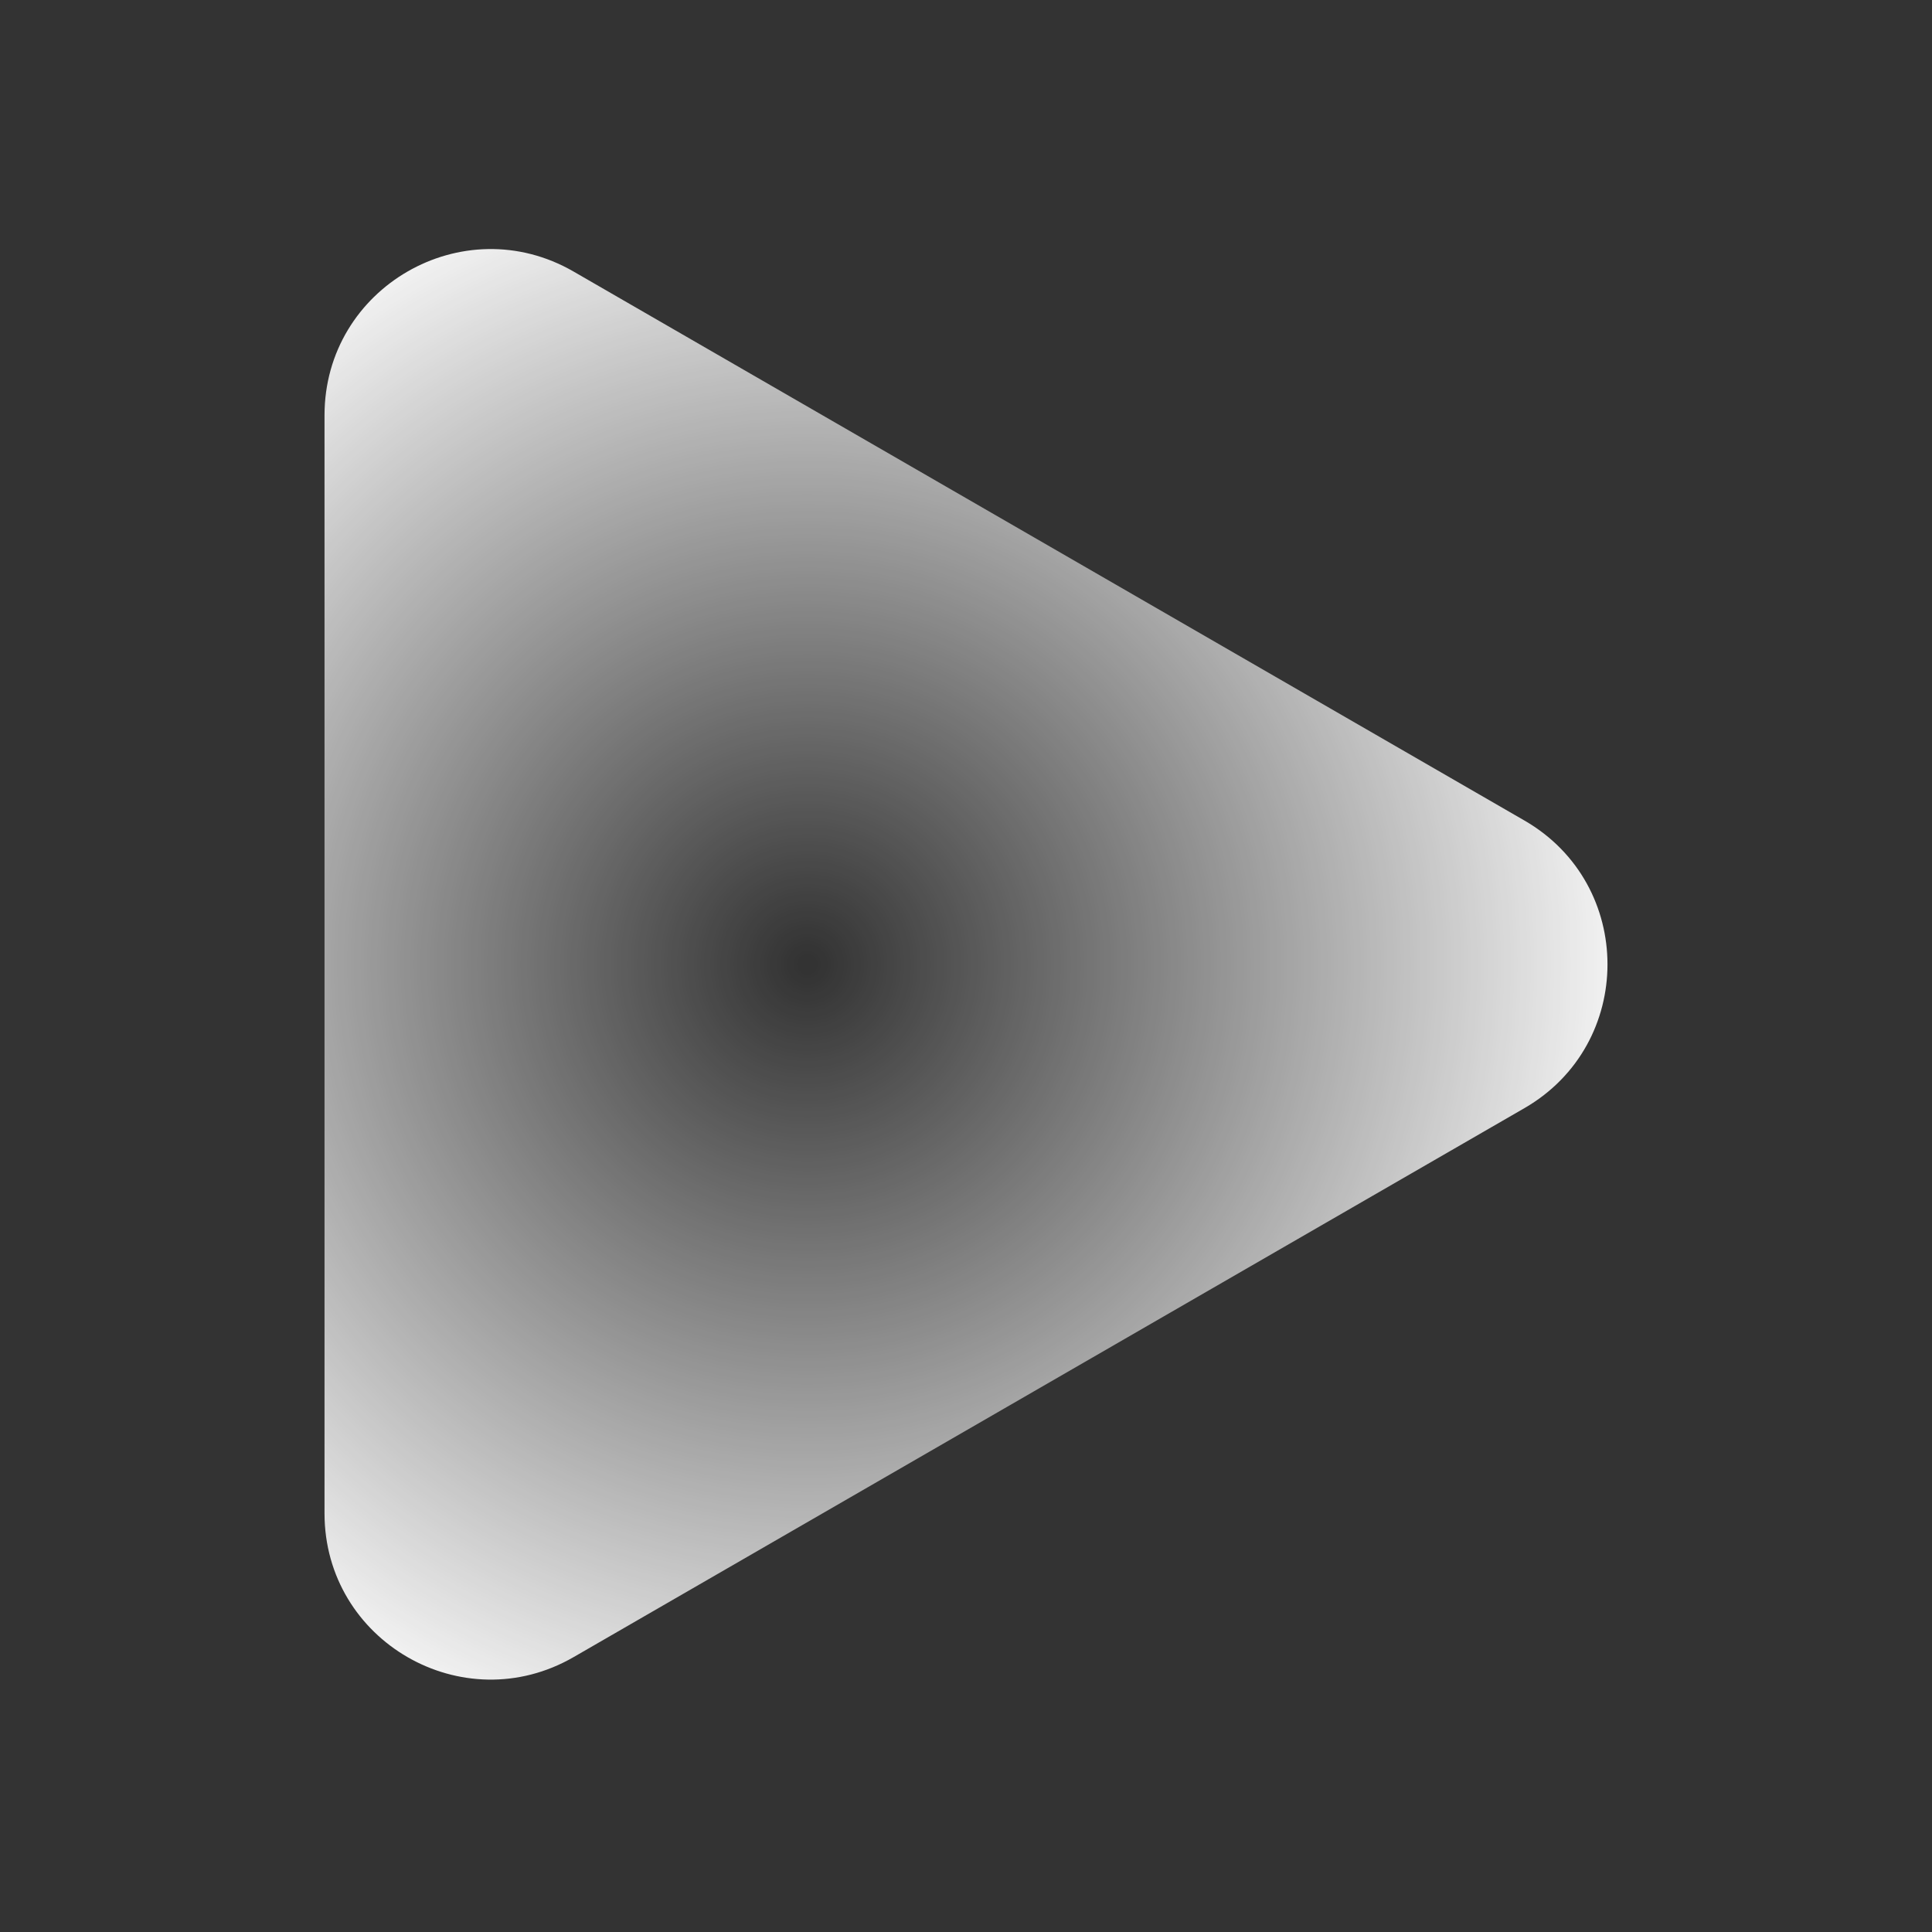 <svg width="256" height="256" viewBox="0 0 256 256" fill="none" xmlns="http://www.w3.org/2000/svg">
<rect x="0" y="0" width="256" height="256" fill="#333333" stroke="none"/>
<path d="M202 108.726C216.667 117.194 216.667 138.364 202 146.832L76 219.578C61.333 228.045 43 217.461 43 200.525L43 55.033C43 38.097 61.333 27.512 76 35.98L202 108.726Z" fill="url(#paint0_radial_1357_642)"/>
<defs>
<radialGradient id="paint0_radial_1357_642" cx="0" cy="0" r="1" gradientUnits="userSpaceOnUse" gradientTransform="translate(107 127.779) rotate(-180) scale(113.6 113.6)">
<stop offset="0.01" stop-color="white" stop-opacity="0"/>
<stop offset="1" stop-color="white"/>
</radialGradient>
</defs>
</svg>
